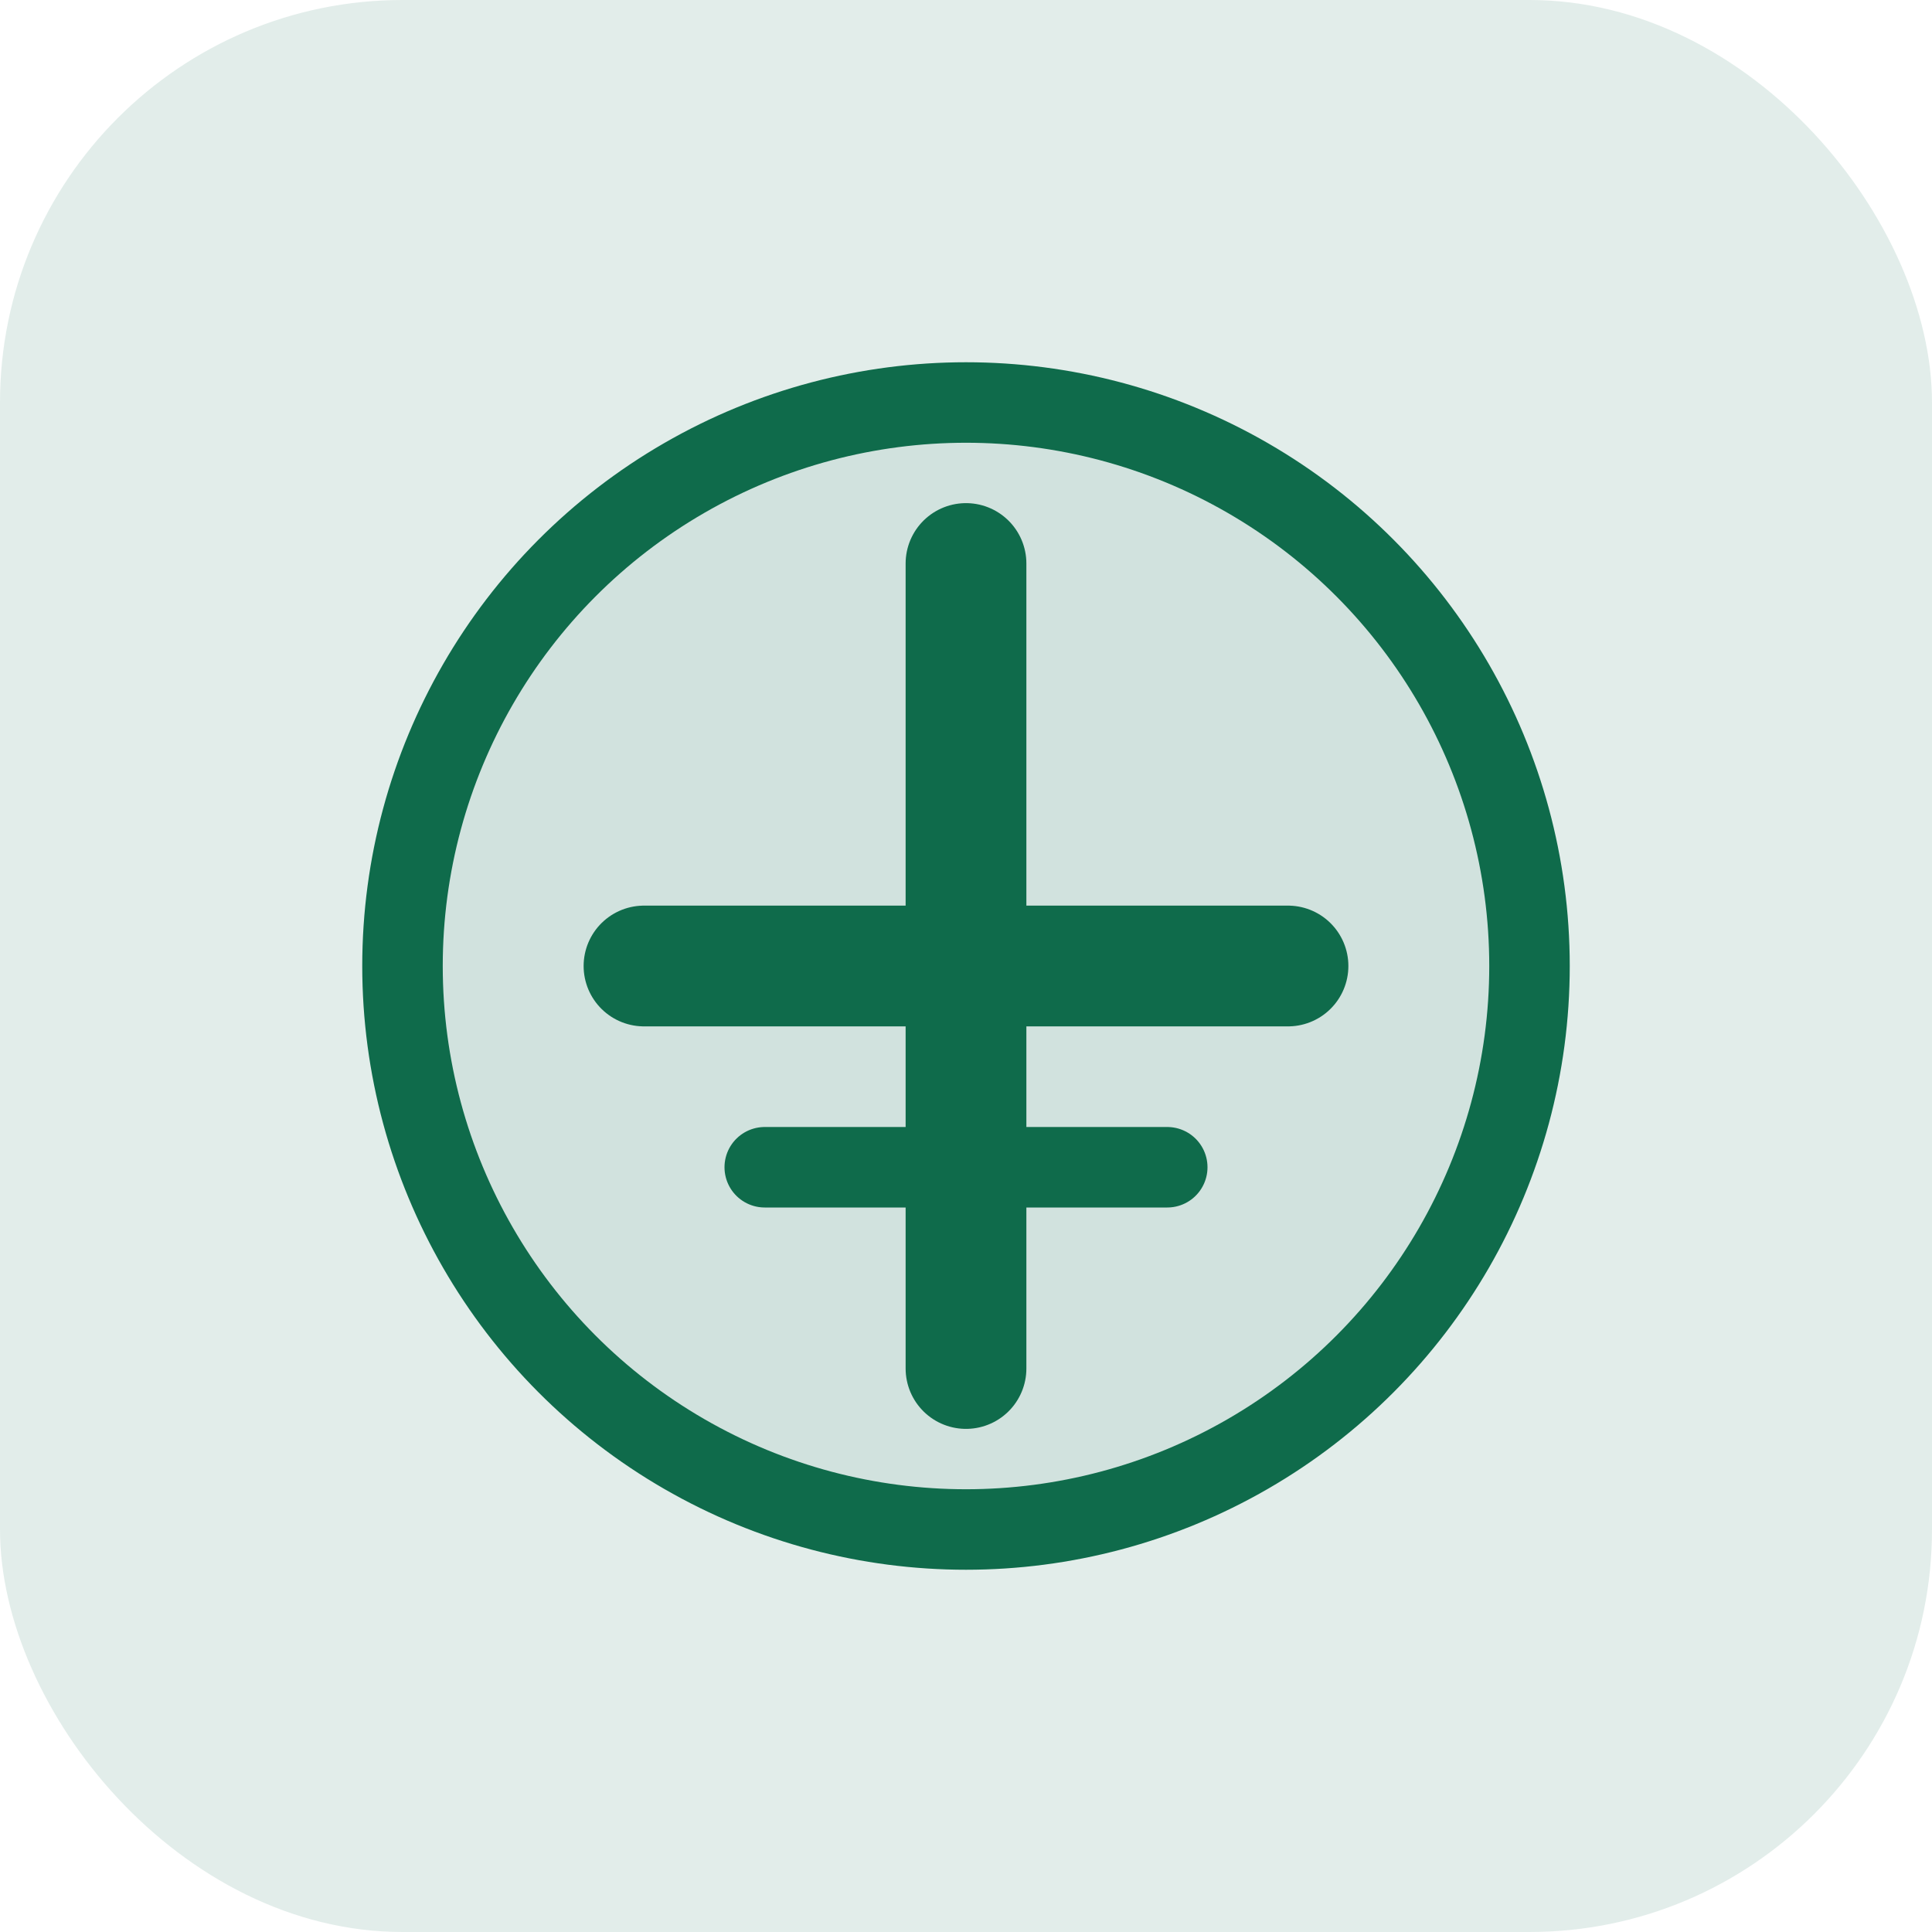 <?xml version="1.0" encoding="UTF-8"?>
<svg width="96" height="96" viewBox="0 0 96 96" fill="none" xmlns="http://www.w3.org/2000/svg">
  <rect width="96" height="96" rx="20" fill="#0F6B4B" fill-opacity="0.12"/>
  <circle cx="48" cy="48" r="28" stroke="#0F6B4B" stroke-width="4" fill="#0F6B4B" fill-opacity="0.08"/>
  <path d="M48 28v40" stroke="#0F6B4B" stroke-width="6" stroke-linecap="round"/>
  <path d="M32 48h32" stroke="#0F6B4B" stroke-width="6" stroke-linecap="round"/>
  <path d="M38 58h20" stroke="#0F6B4B" stroke-width="4" stroke-linecap="round"/>
</svg>
